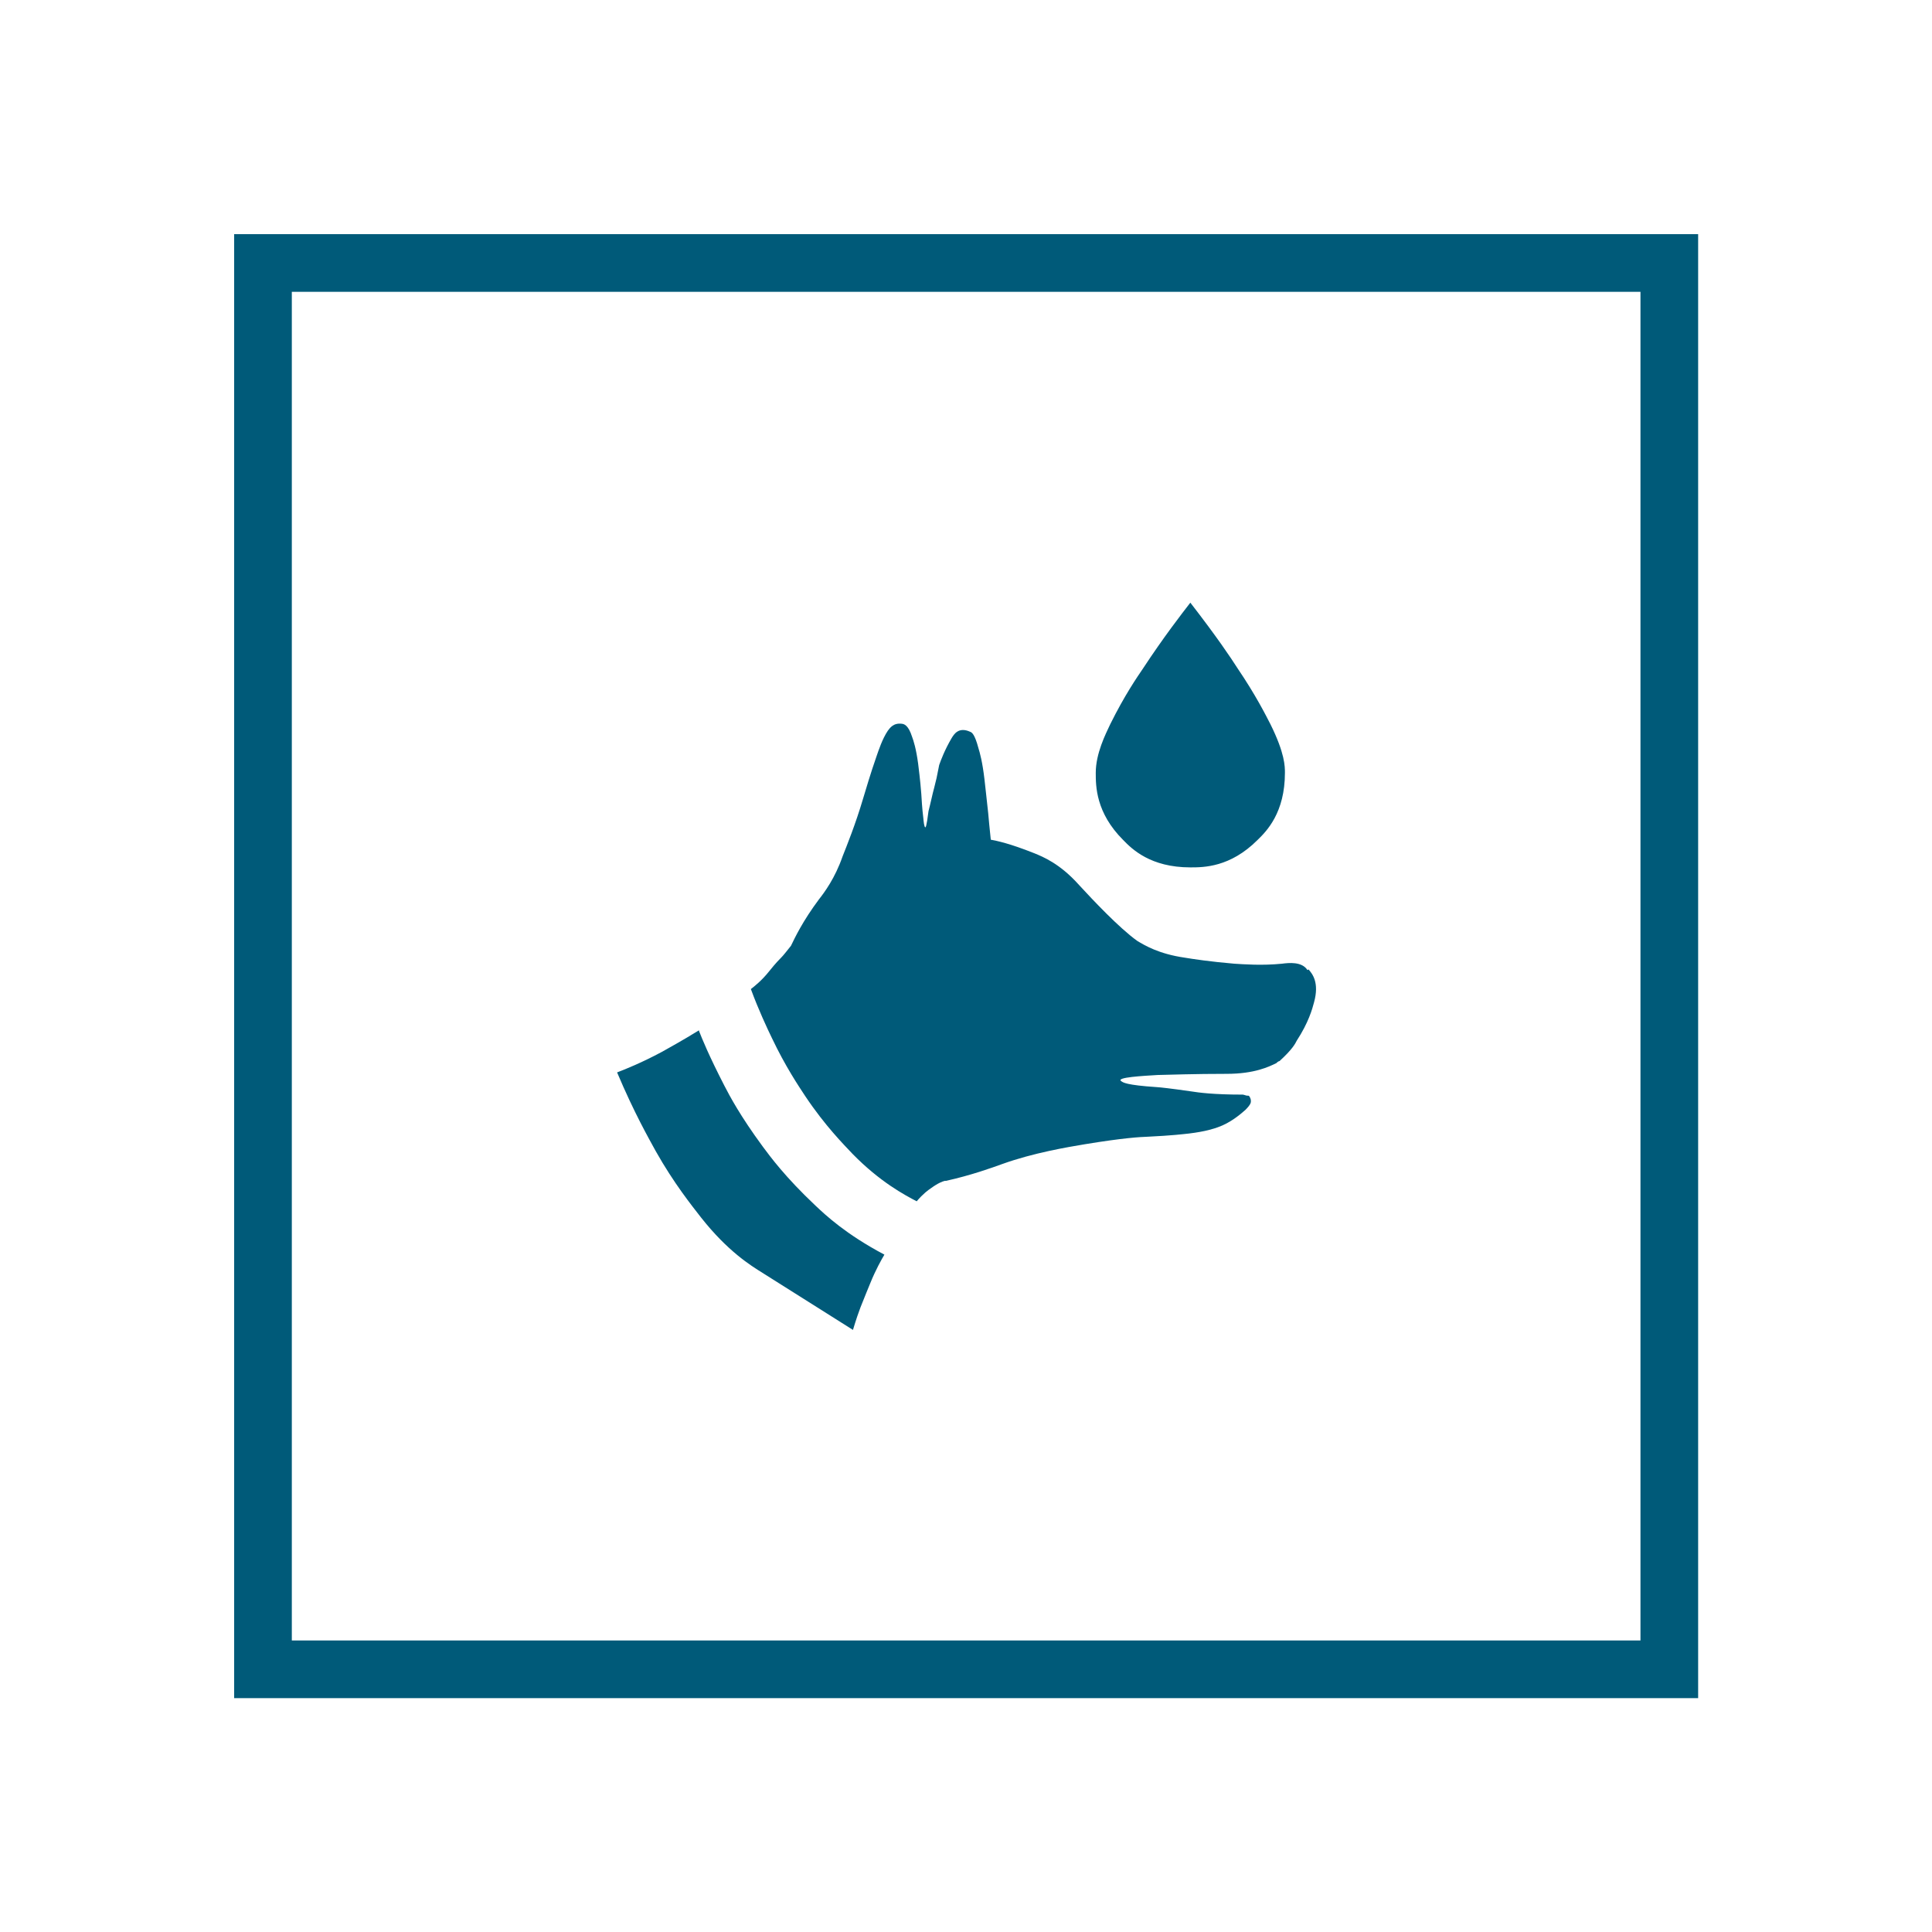 <?xml version="1.0" encoding="UTF-8"?>
<svg xmlns="http://www.w3.org/2000/svg" id="Ebene_1" width="67" height="67" viewBox="0 0 67 67">
  <defs>
    <style>.cls-1{fill:#005a79;}.cls-2{fill:none;stroke:#005a79;stroke-miterlimit:10;stroke-width:2px;}</style>
  </defs>
  <rect class="cls-2" x="9.12" y="9.12" width="48.77" height="48.77"></rect>
  <path class="cls-1" d="m44.56,26.8c0,1.38-.63,2.02-.95,2.33-.95.95-1.87.95-2.33.95-1.38,0-2.02-.63-2.33-.95-.95-.95-.95-1.87-.95-2.33,0-.67.34-1.34.5-1.68.5-1.01.93-1.63,1.14-1.94.71-1.08,1.33-1.88,1.64-2.28.93,1.2,1.41,1.92,1.64,2.28.63.93.97,1.61,1.14,1.94.5,1.01.5,1.46.5,1.68Zm.78,6.84c-.19-.3-.65-.25-.88-.22-.69.07-1.34.02-1.66,0-.82-.07-1.42-.16-1.72-.21-.9-.13-1.39-.43-1.64-.58-.63-.45-1.56-1.44-2.02-1.94-.67-.75-1.26-.98-1.55-1.1-.88-.35-1.3-.43-1.51-.47-.04-.34-.07-.72-.09-.92-.06-.58-.11-.98-.13-1.18-.07-.6-.16-.92-.21-1.08-.13-.49-.23-.54-.28-.56-.41-.19-.57.09-.65.22-.24.41-.37.76-.43.93-.04.19-.07.36-.09.45-.06.26-.11.44-.13.52-.07.3-.12.52-.15.63-.07.56-.1.56-.11.56-.04,0-.06-.21-.07-.32-.04-.32-.06-.67-.07-.84-.04-.52-.09-.87-.11-1.05-.07-.52-.16-.8-.21-.93-.13-.41-.28-.44-.35-.45-.3-.04-.42.15-.49.24-.19.28-.32.68-.39.88-.21.6-.38,1.18-.47,1.48-.26.88-.56,1.62-.71,2-.26.75-.63,1.25-.82,1.49-.56.75-.83,1.32-.97,1.61-.15.19-.27.34-.34.41-.19.19-.35.39-.43.49-.24.3-.49.5-.62.6.26.71.57,1.37.73,1.7.47.99.93,1.67,1.16,2.02.69,1.03,1.33,1.67,1.64,2,.95.97,1.8,1.42,2.22,1.64.22-.26.4-.39.49-.45.26-.19.41-.24.49-.26h.04c.86-.19,1.58-.45,1.94-.58,1.08-.39,2.28-.59,2.88-.69,1.34-.22,1.9-.25,2.18-.26.84-.04,1.23-.09,1.42-.11.58-.07.87-.17,1.01-.22.43-.15.78-.45.95-.6.19-.19.19-.26.19-.3,0-.11-.05-.16-.07-.19-.07,0-.11-.01-.13-.02-.06-.02-.08-.02-.09-.02-1.01,0-1.52-.07-1.77-.11-.77-.11-1.06-.14-1.21-.15-1.05-.07-1.17-.16-1.23-.21-.19-.13.78-.18,1.27-.21,1.42-.04,2.07-.04,2.39-.04.97,0,1.47-.25,1.72-.37.07-.07.1-.07.11-.07.45-.41.55-.61.6-.71.41-.63.54-1.1.6-1.33.19-.69-.06-.99-.19-1.14Zm-21.1,2.09c-.6.37-1.06.62-1.29.75-.69.37-1.26.6-1.55.71.6,1.42,1.1,2.29,1.34,2.73.63,1.12,1.26,1.9,1.57,2.3.93,1.18,1.73,1.67,2.13,1.92l3.14,1.98c.11-.37.21-.65.26-.78.15-.37.27-.68.34-.84.19-.47.39-.82.49-.99-1.34-.71-2.04-1.37-2.39-1.7-1.05-.99-1.57-1.7-1.83-2.05-.78-1.06-1.15-1.76-1.33-2.11-.54-1.05-.77-1.62-.88-1.9Z"></path>
</svg>
